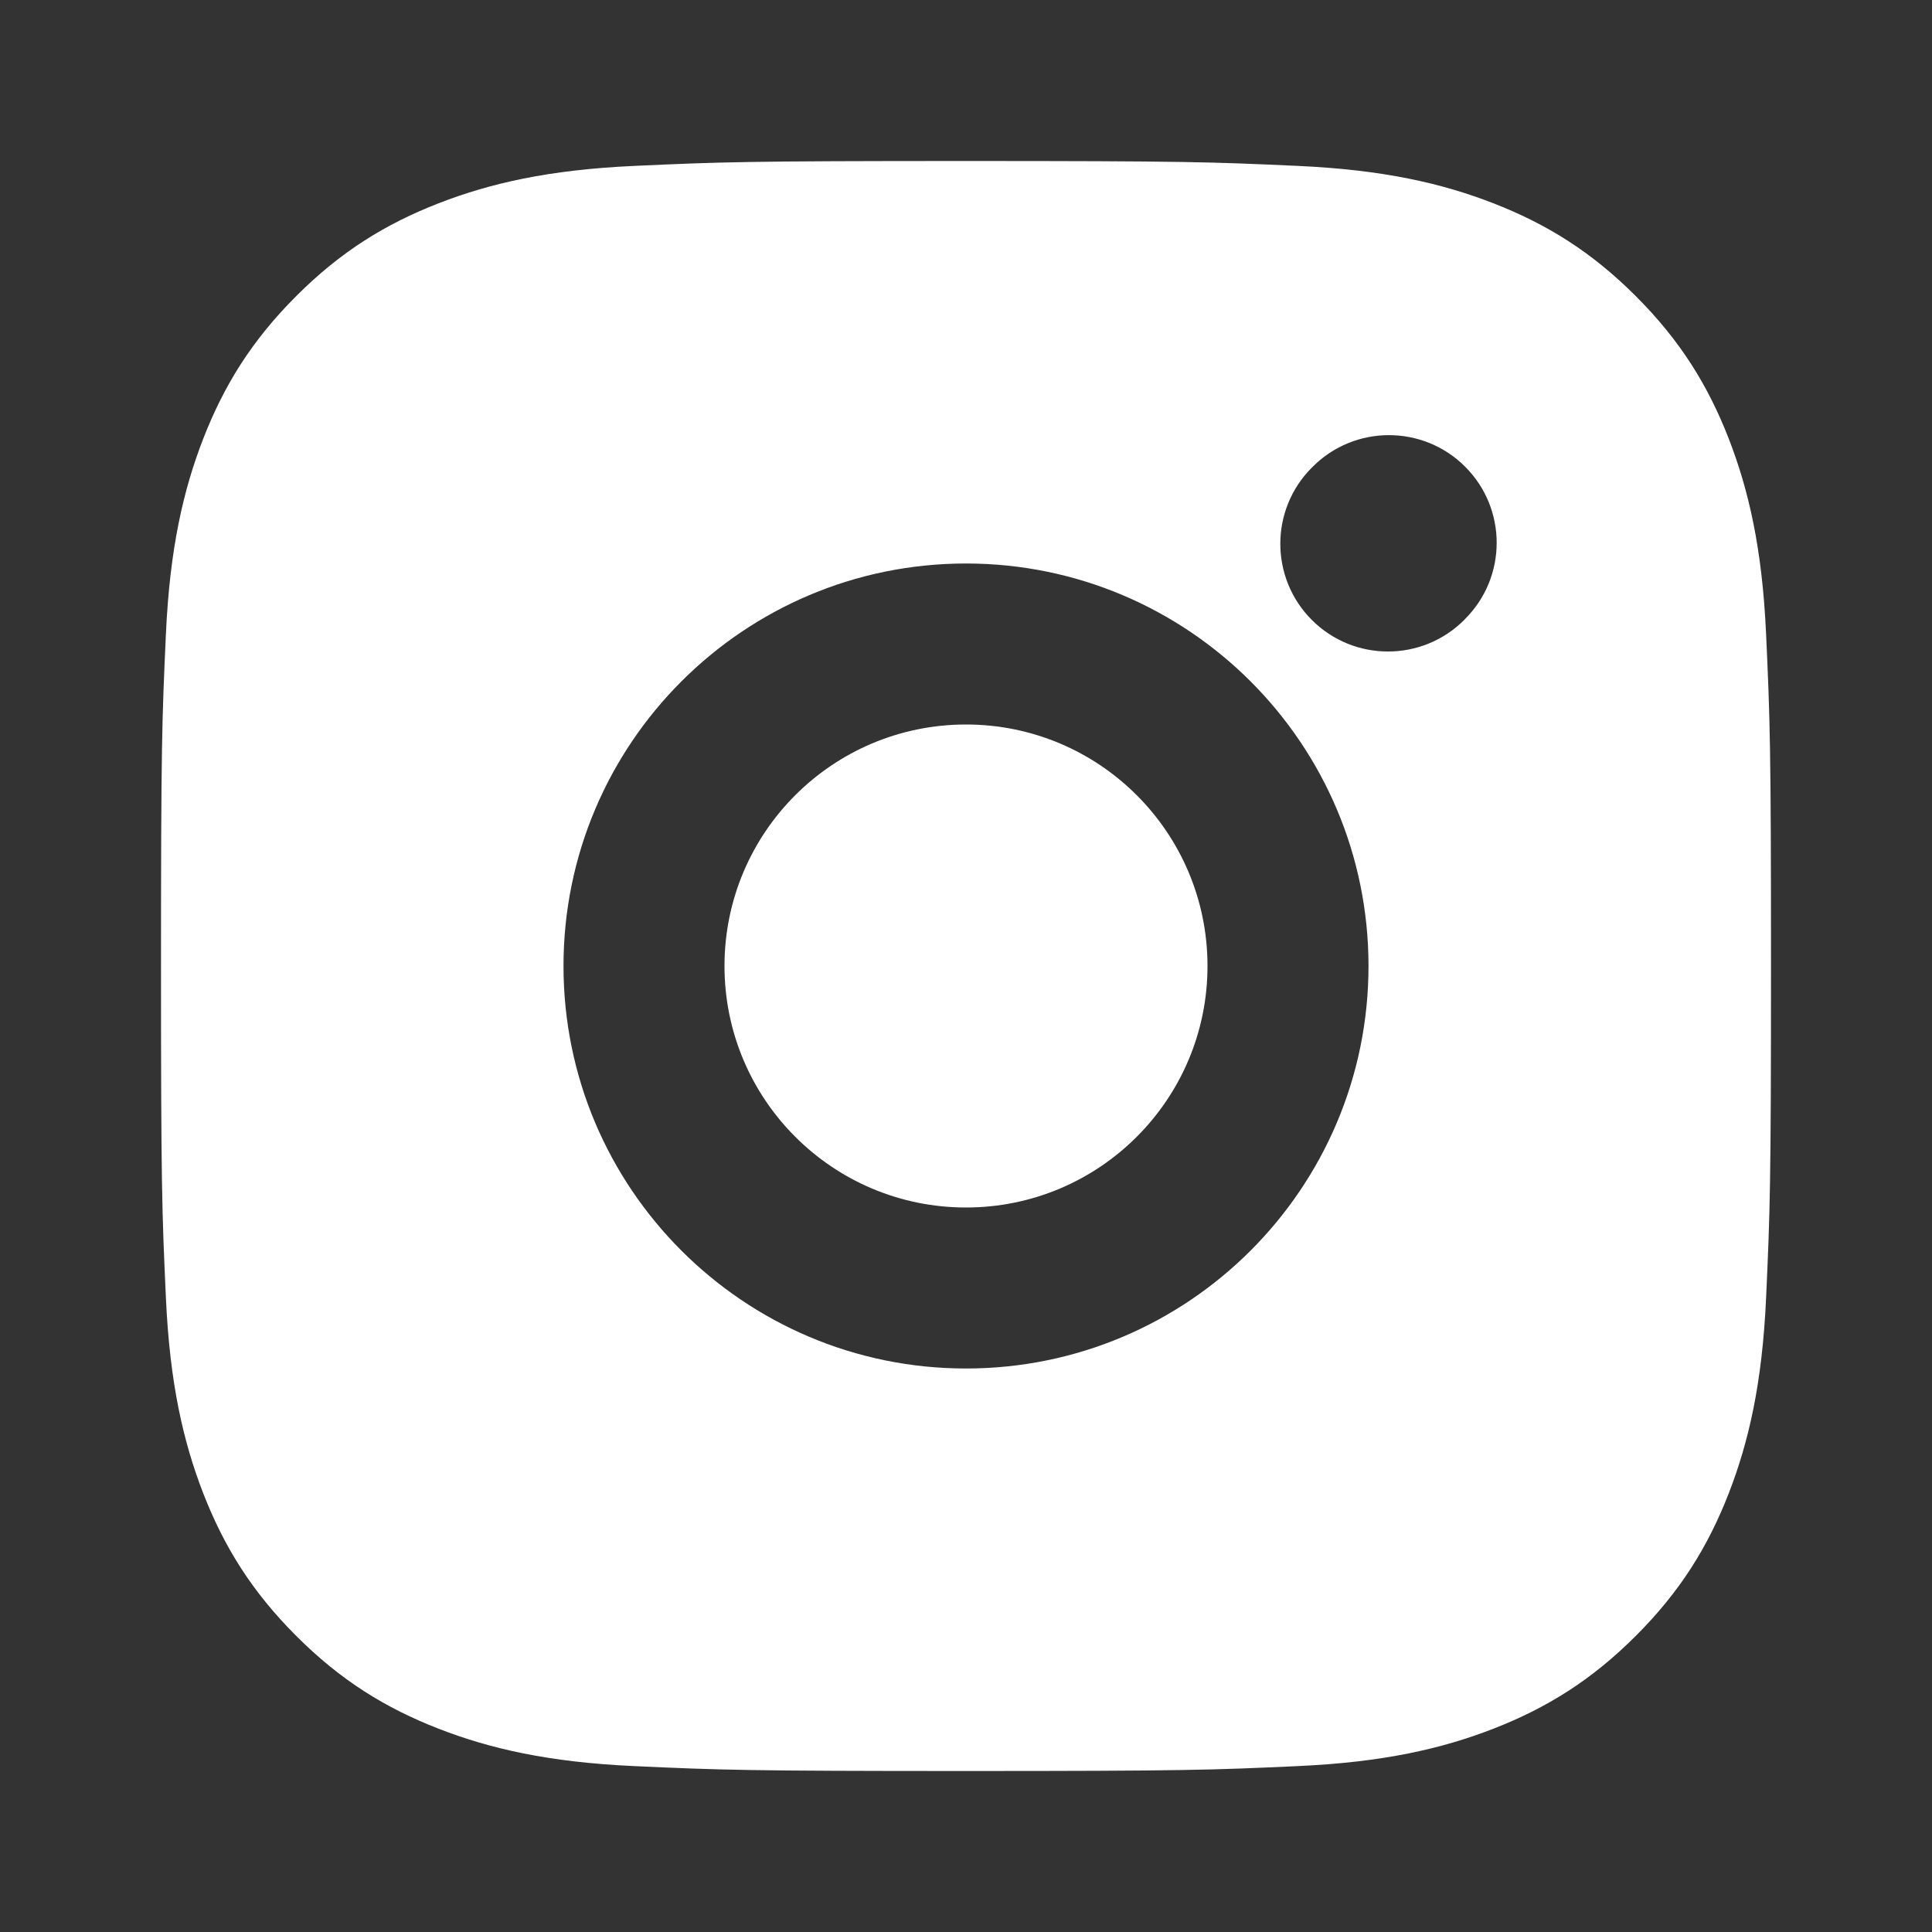 <svg width="24" height="24" viewBox="0 0 24 24" fill="none" xmlns="http://www.w3.org/2000/svg">
<rect x="0" y="0" width="24" height="24" fill="#333333" stroke="none"/>
<path d="M12 2C14.716 2 15.056 2.012 16.123 2.061C17.187 2.109 17.915 2.278 18.551 2.525C19.208 2.781 19.765 3.123 20.321 3.679C20.877 4.235 21.219 4.792 21.475 5.449C21.722 6.085 21.891 6.813 21.939 7.877C21.988 8.944 22 9.284 22 12C22 14.716 21.988 15.056 21.939 16.123C21.891 17.187 21.722 17.915 21.475 18.551C21.219 19.208 20.877 19.765 20.321 20.321C19.765 20.877 19.208 21.219 18.551 21.475C17.915 21.722 17.187 21.891 16.123 21.939C15.056 21.988 14.716 22 12 22C9.284 22 8.944 21.988 7.877 21.939C6.813 21.891 6.085 21.722 5.449 21.475C4.792 21.219 4.234 20.877 3.679 20.321C3.123 19.765 2.781 19.208 2.525 18.551C2.278 17.915 2.109 17.187 2.061 16.123C2.012 15.056 2 14.716 2 12C2 9.284 2.012 8.944 2.061 7.877C2.109 6.813 2.278 6.085 2.525 5.449C2.781 4.792 3.123 4.235 3.679 3.679C4.234 3.123 4.792 2.781 5.449 2.525C6.085 2.278 6.813 2.109 7.877 2.061C8.944 2.012 9.284 2 12 2ZM12 7C9.239 7 7 9.239 7 12C7 14.761 9.239 17 12 17C14.761 17 17 14.761 17 12C17 9.239 14.761 7 12 7ZM12 9C13.657 9 15 10.343 15 12C15 13.657 13.657 15 12 15C10.343 15 9 13.657 9 12C9 10.343 10.343 9 12 9ZM18.2 5.797C17.678 5.275 16.83 5.275 16.308 5.797L16.296 5.809C15.774 6.331 15.774 7.179 16.296 7.701C16.818 8.224 17.666 8.224 18.189 7.701L18.2 7.689C18.723 7.167 18.723 6.319 18.2 5.797Z" fill="white"/>
</svg>
